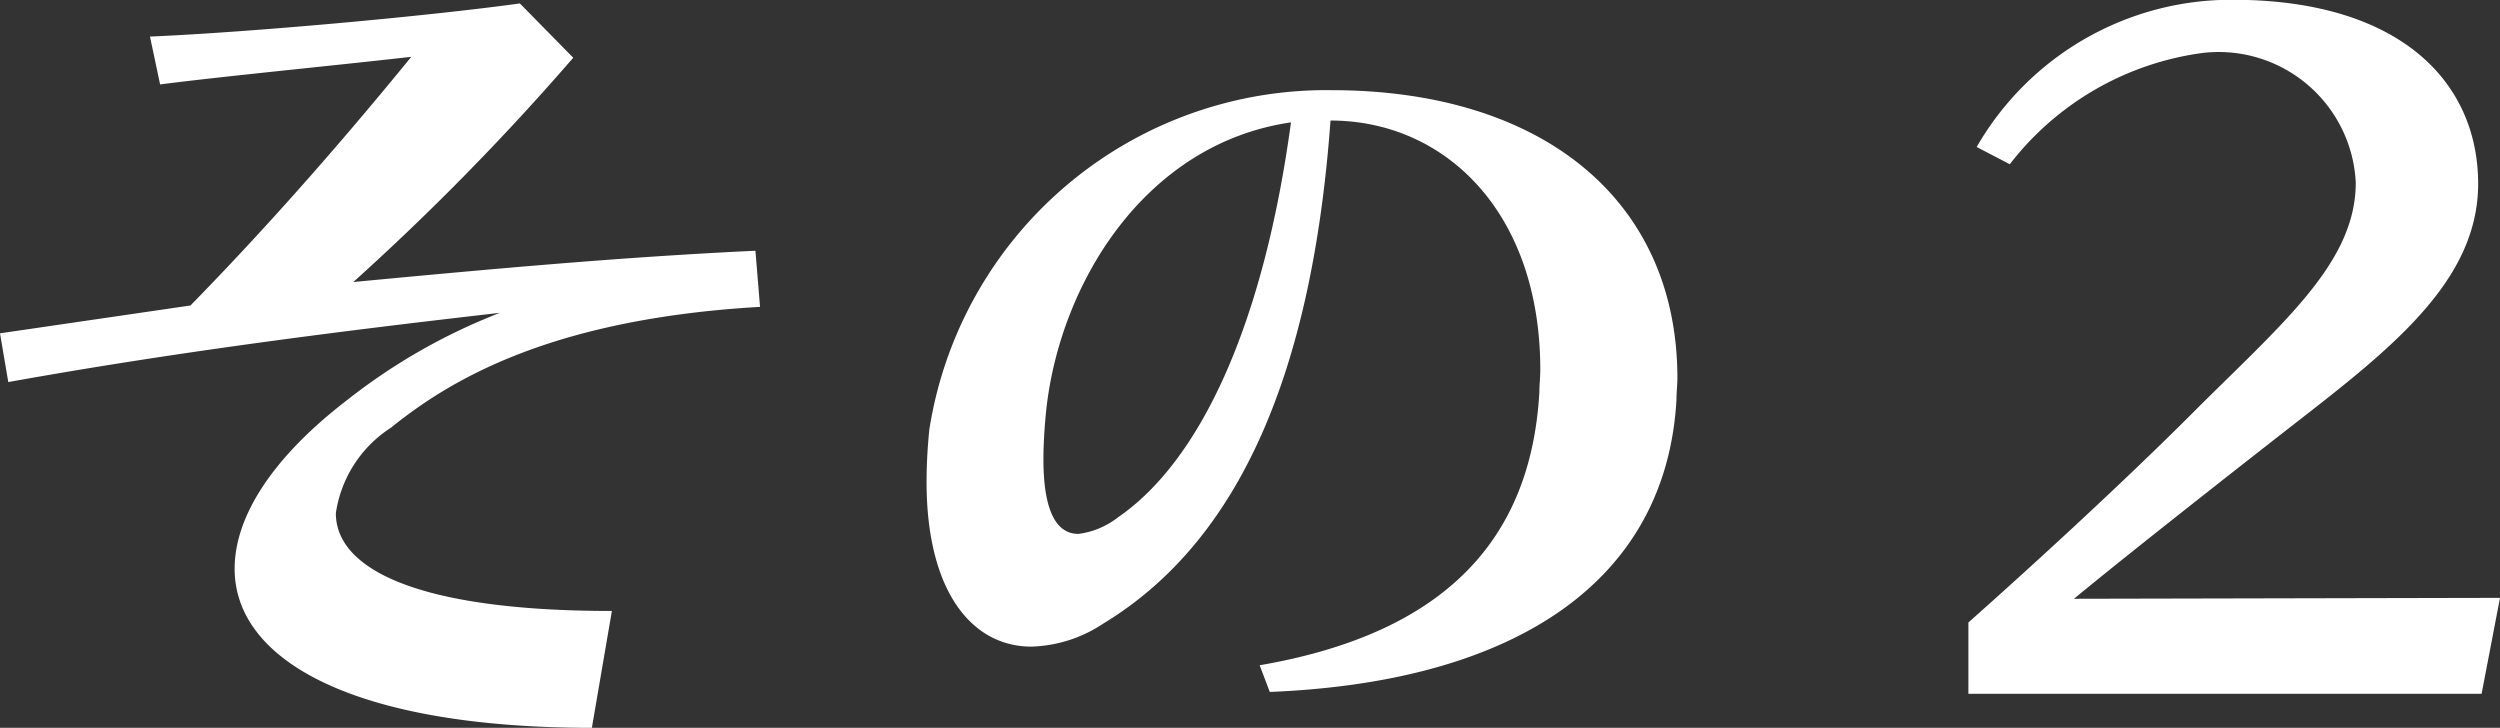 <svg xmlns="http://www.w3.org/2000/svg" width="43.472" height="12.656" viewBox="0 0 43.472 12.656">
  <rect x="0" y="0" width="43.472" height="12.656" fill="#333333" stroke="none"/>
  <path id="パス_74" data-name="パス 74" d="M12.048-1.472c-3.44,0-4.8-.752-4.8-1.7a2.135,2.135,0,0,1,.96-1.488c.992-.8,2.736-1.888,6.416-2.1l-.08-.976c-2.368.112-4.624.32-6.992.544a44.084,44.084,0,0,0,3.824-3.9l-.928-.944c-1.632.224-4.672.5-6.432.576l.176.832c1.12-.144,2.96-.32,4.368-.48C7.5-9.808,6.192-8.288,4.72-6.784L1.408-6.3l.144.848C4.592-6,7.584-6.368,10.1-6.656A10.315,10.315,0,0,0,7.44-5.136C6.128-4.128,5.488-3.1,5.488-2.208,5.488-.608,7.568.56,11.7.56ZM23.488-.064c4.336-.176,6.9-1.968,7.072-5.088,0-.128.016-.256.016-.368,0-3.1-2.352-5.008-6.016-5.008a6.986,6.986,0,0,0-6.992,5.9q-.048.48-.048.912c0,1.9.784,2.864,1.824,2.864a2.376,2.376,0,0,0,1.248-.4C22.96-2.688,24.224-5.616,24.544-10c1.984,0,3.648,1.584,3.648,4.336,0,.128-.016.256-.016.384-.144,2.544-1.616,4.192-4.864,4.752Zm.368-9.9c-.48,3.536-1.584,5.888-3.008,6.864a1.408,1.408,0,0,1-.688.288c-.384,0-.608-.4-.608-1.3,0-.24.016-.528.048-.848C19.84-7.184,21.328-9.6,23.856-9.968ZM44.56-.032,44.88-1.7l-7.408.016c.832-.688,2.48-1.984,3.36-2.672C42.7-5.824,44.5-7.056,44.5-8.9c0-1.76-1.344-3.2-4.272-3.2a5.108,5.108,0,0,0-4.448,2.56l.576.3a5.085,5.085,0,0,1,3.36-1.936,2.387,2.387,0,0,1,2.656,2.256c0,1.408-1.3,2.464-2.864,4.032-1.168,1.168-2.736,2.608-3.872,3.616V-.032Z" transform="translate(-1.408 12.096)" fill="#fff"/>
</svg>
